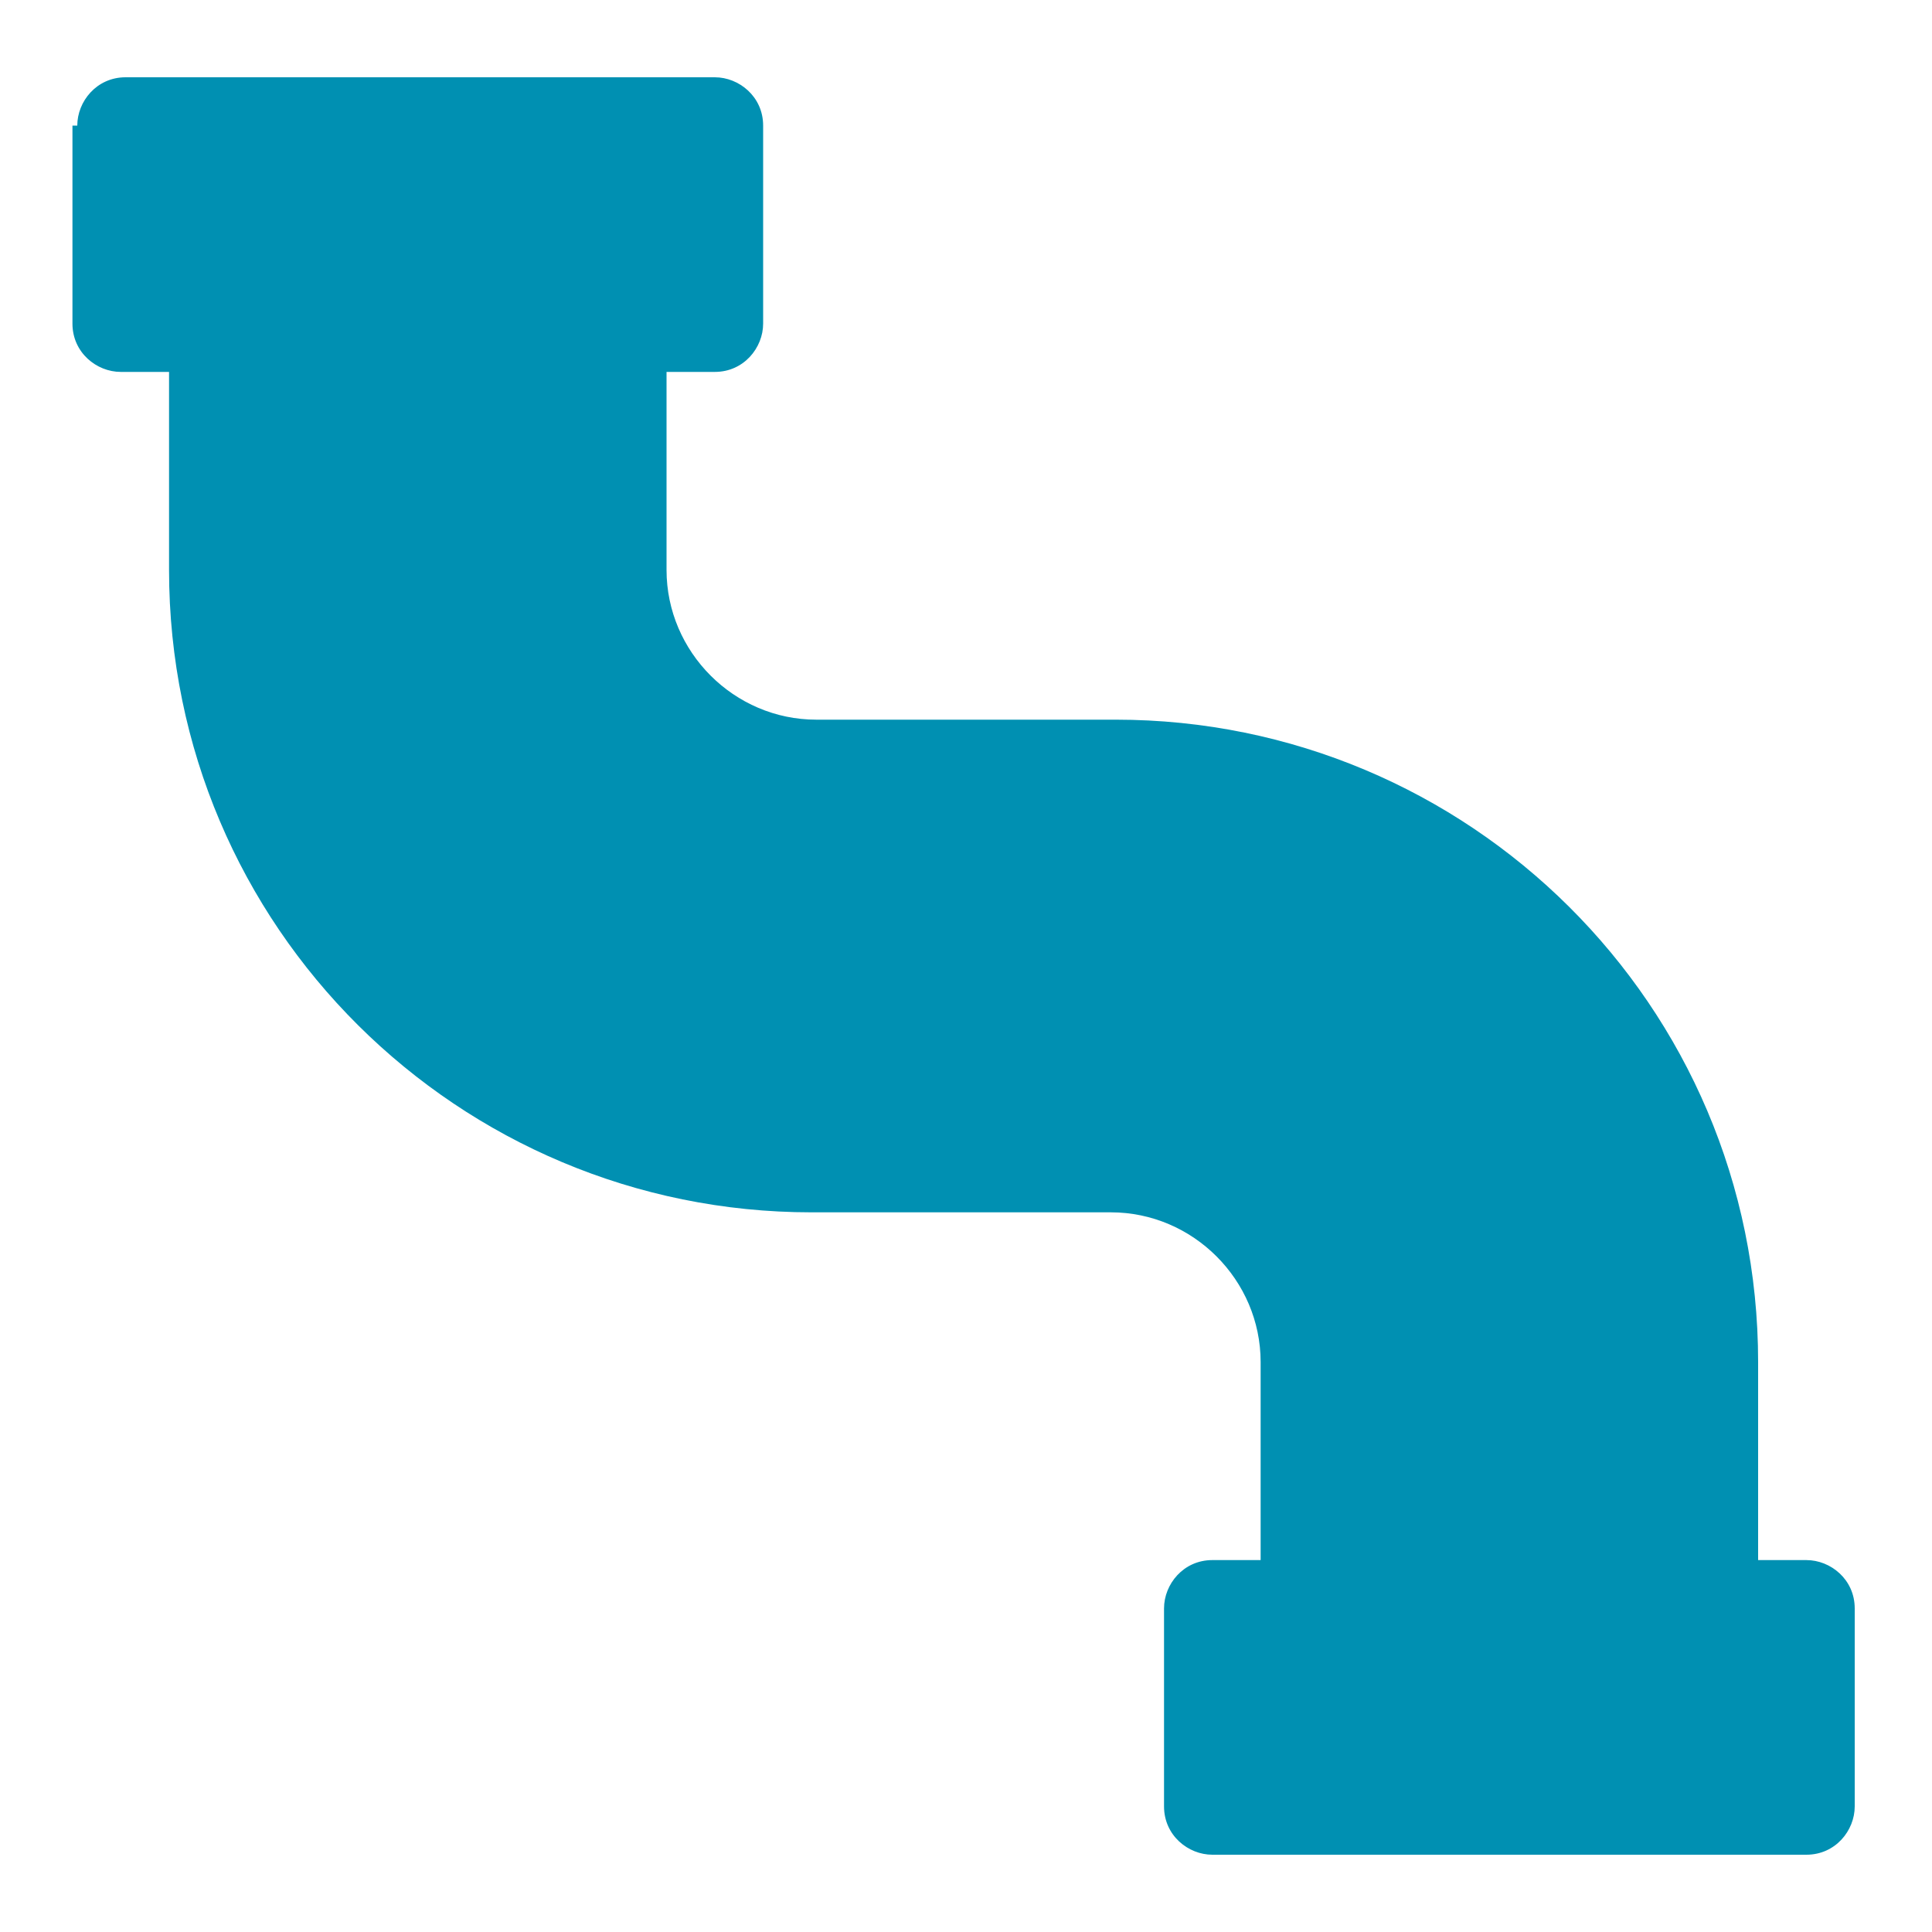 <?xml version="1.0" encoding="UTF-8"?>
<svg xmlns="http://www.w3.org/2000/svg" id="Ebene_1" version="1.1" viewBox="0 0 40 40">
  <defs>
    <style>
      .st0 {
        fill: #0090b2;
      }
    </style>
  </defs>
  <path id="Pfad_130825" class="st0" d="M1.5,2.6v4.1c0,.6.5,1,1,1h1v4.1c0,7.4,6,13.3,13.3,13.3h6.2c1.7,0,3.1,1.4,3.1,3.1v4.1h-1c-.6,0-1,.5-1,1h0v4.1c0,.6.5,1,1,1,0,0,0,0,0,0h12.3c.6,0,1-.5,1-1h0v-4.1c0-.6-.5-1-1-1h-1v-4.1c0-7.4-6-13.3-13.3-13.3h-6.2c-1.7,0-3.1-1.4-3.1-3.1v-4.1h1c.6,0,1-.5,1-1,0,0,0,0,0,0V2.6c0-.6-.5-1-1-1,0,0,0,0,0,0H2.6c-.6,0-1,.5-1,1,0,0,0,0,0,0"></path>
</svg>
